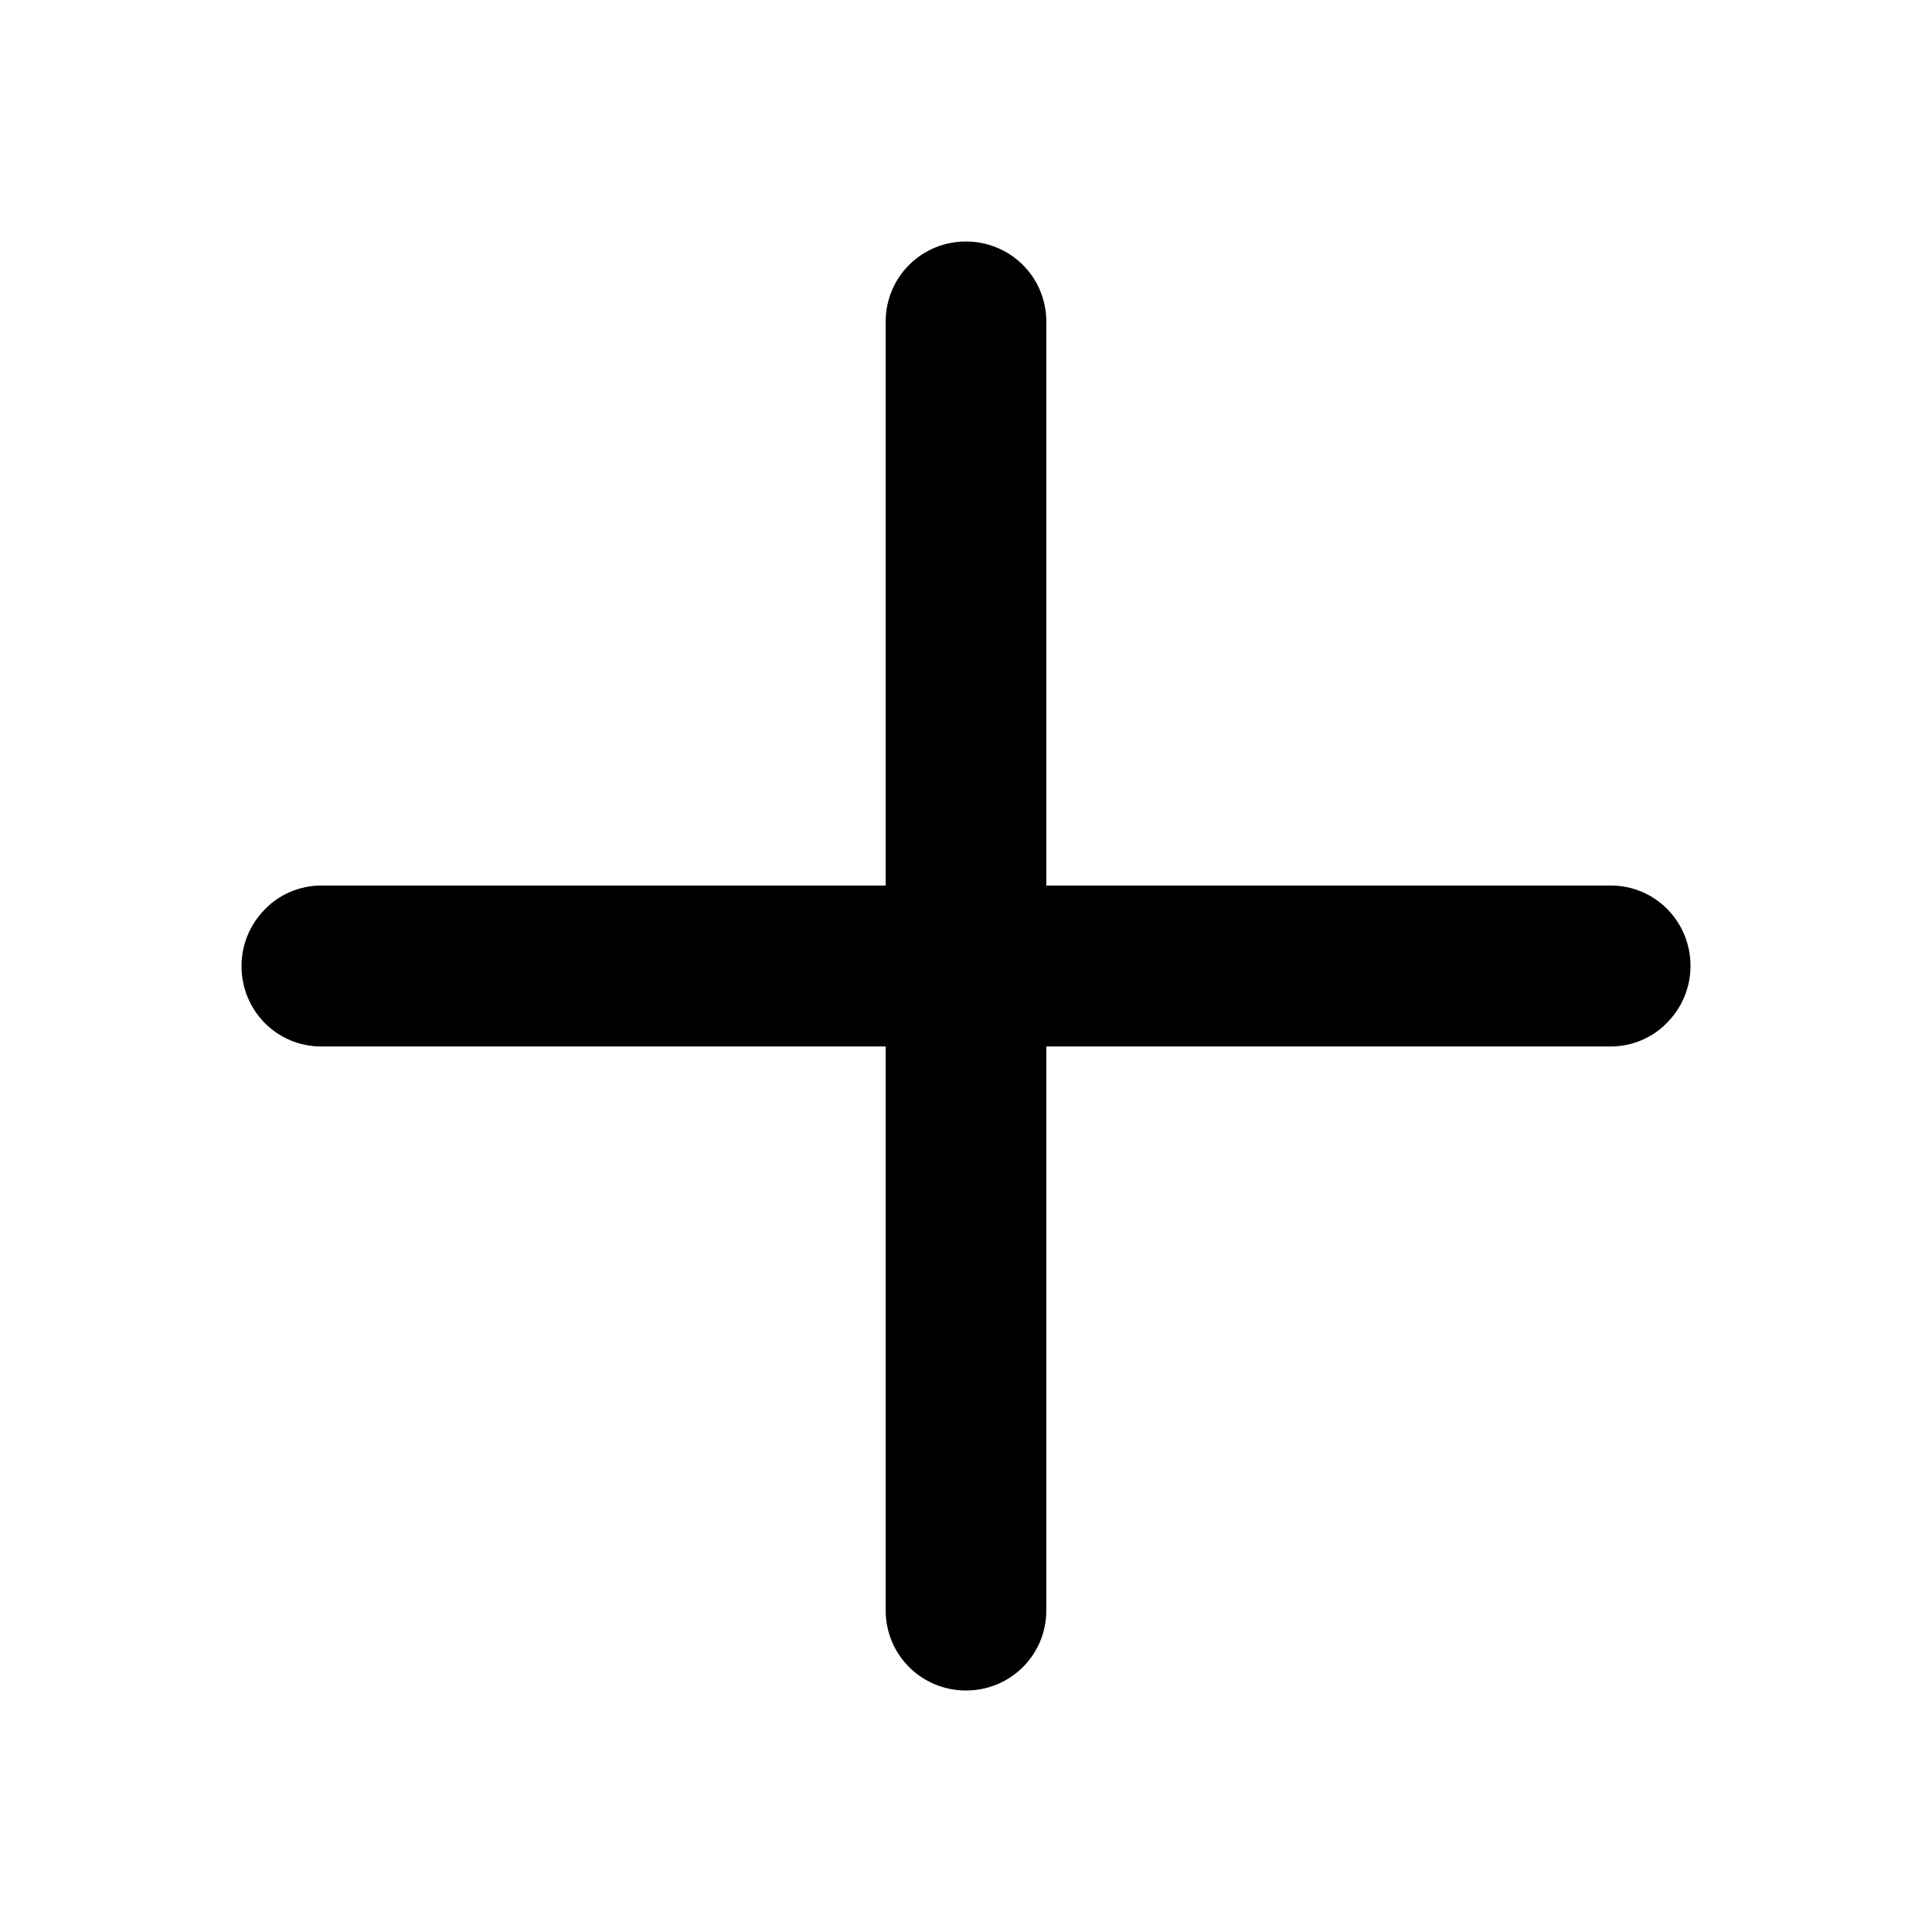 <svg viewBox="0 0 32 32" x="0" y="0" fill="none" xmlns="http://www.w3.org/2000/svg">
    <g id="Icon / &lt;AddIcon>" data-node-id="I5321:3551;2193:3720" xmlns="http://www.w3.org/2000/svg">
      <path id="Vector_2" data-node-id="I5321:3551;2193:3720;158:543" fill-rule="evenodd" clip-rule="evenodd" d="M17.33,14.667v-9.343c0,-0.352 -0.14,-0.69 -0.39,-0.938c-0.25,-0.248 -0.59,-0.387 -0.94,-0.386c-0.74,0 -1.33,0.593 -1.33,1.324v9.343h-9.35c-0.35,0.001 -0.69,0.142 -0.93,0.392c-0.25,0.25 -0.39,0.589 -0.39,0.941c0,0.743 0.59,1.333 1.32,1.333h9.35v9.343c0,0.731 0.59,1.324 1.33,1.324c0.74,0 1.33,-0.593 1.33,-1.324v-9.343h9.35c0.35,-0.001 0.69,-0.142 0.93,-0.392c0.25,-0.25 0.39,-0.589 0.39,-0.941c0,-0.741 -0.59,-1.333 -1.32,-1.333z" fill="currentColor" />
    </g>
  </svg>